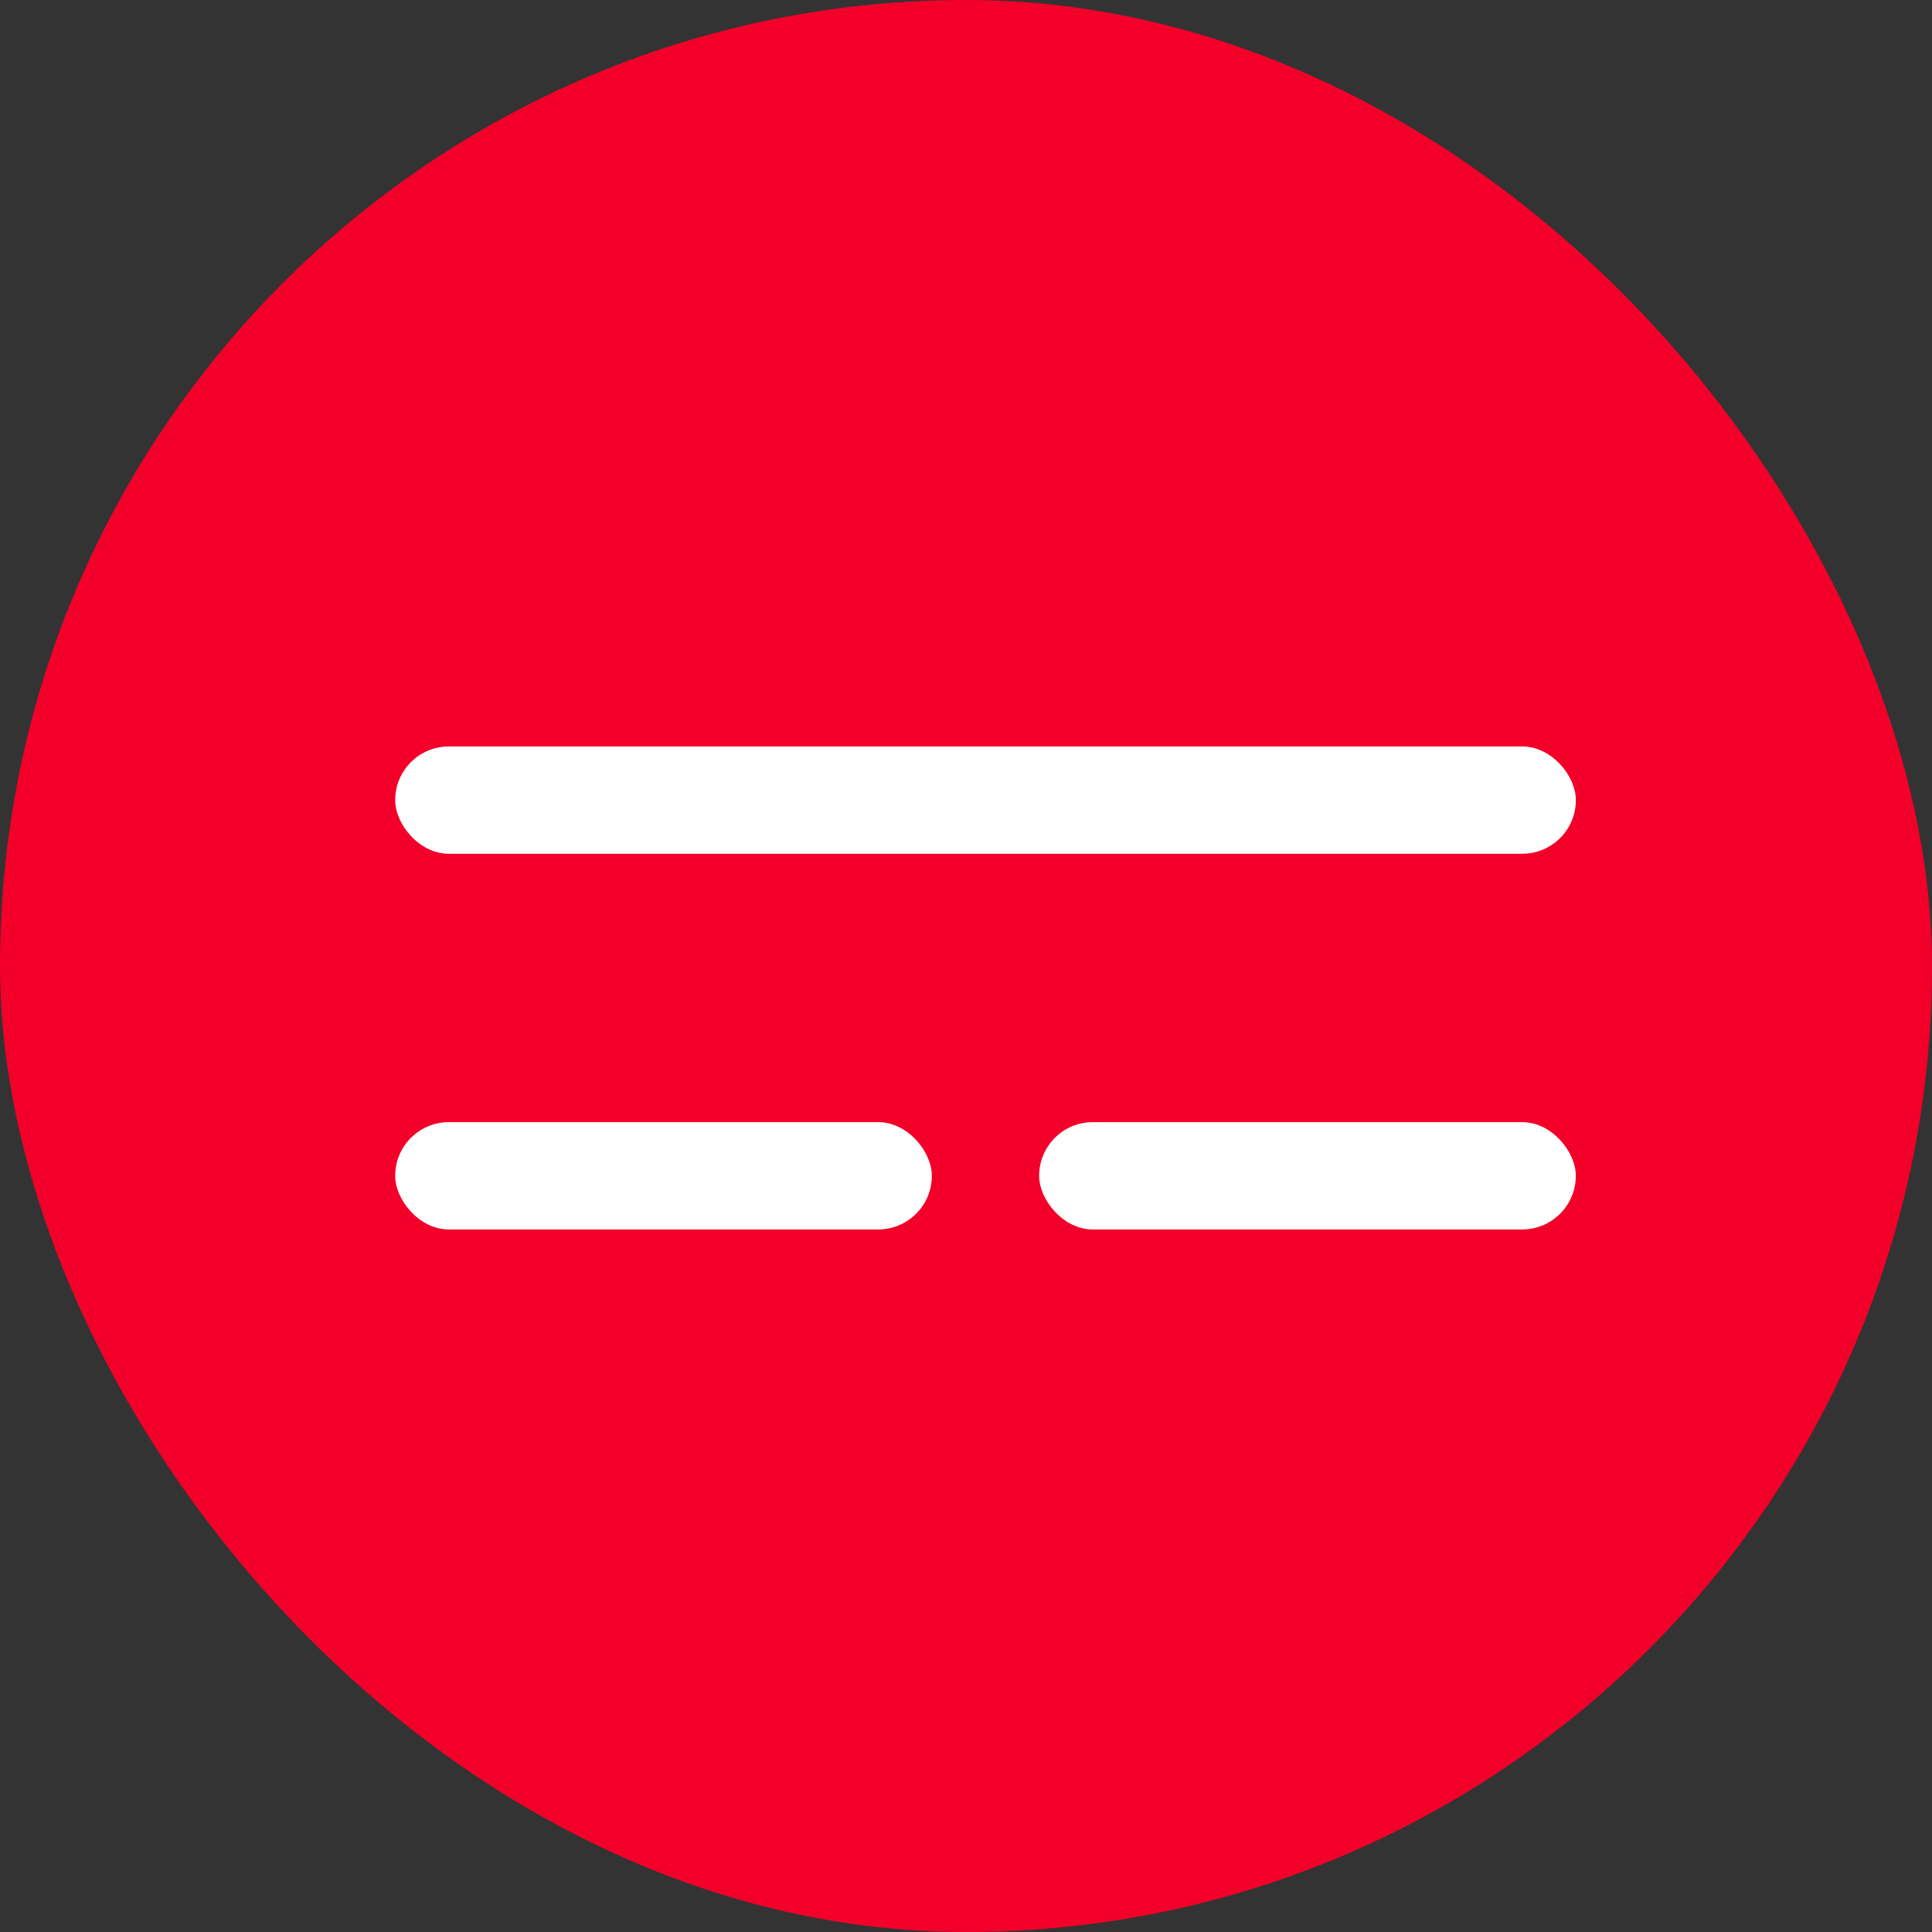 <?xml version="1.0" encoding="UTF-8"?> <svg xmlns="http://www.w3.org/2000/svg" width="44" height="44" viewBox="0 0 44 44" fill="none"><rect x="0" y="0" width="44" height="44" fill="#333333" stroke="none"/> <rect width="44" height="44" rx="22" fill="#F2002A"></rect> <rect x="9" y="17" width="26.889" height="2.444" rx="1.222" fill="white"></rect> <rect x="9" y="25.556" width="12.222" height="2.444" rx="1.222" fill="white"></rect> <rect x="23.666" y="25.556" width="12.222" height="2.444" rx="1.222" fill="white"></rect> </svg> 